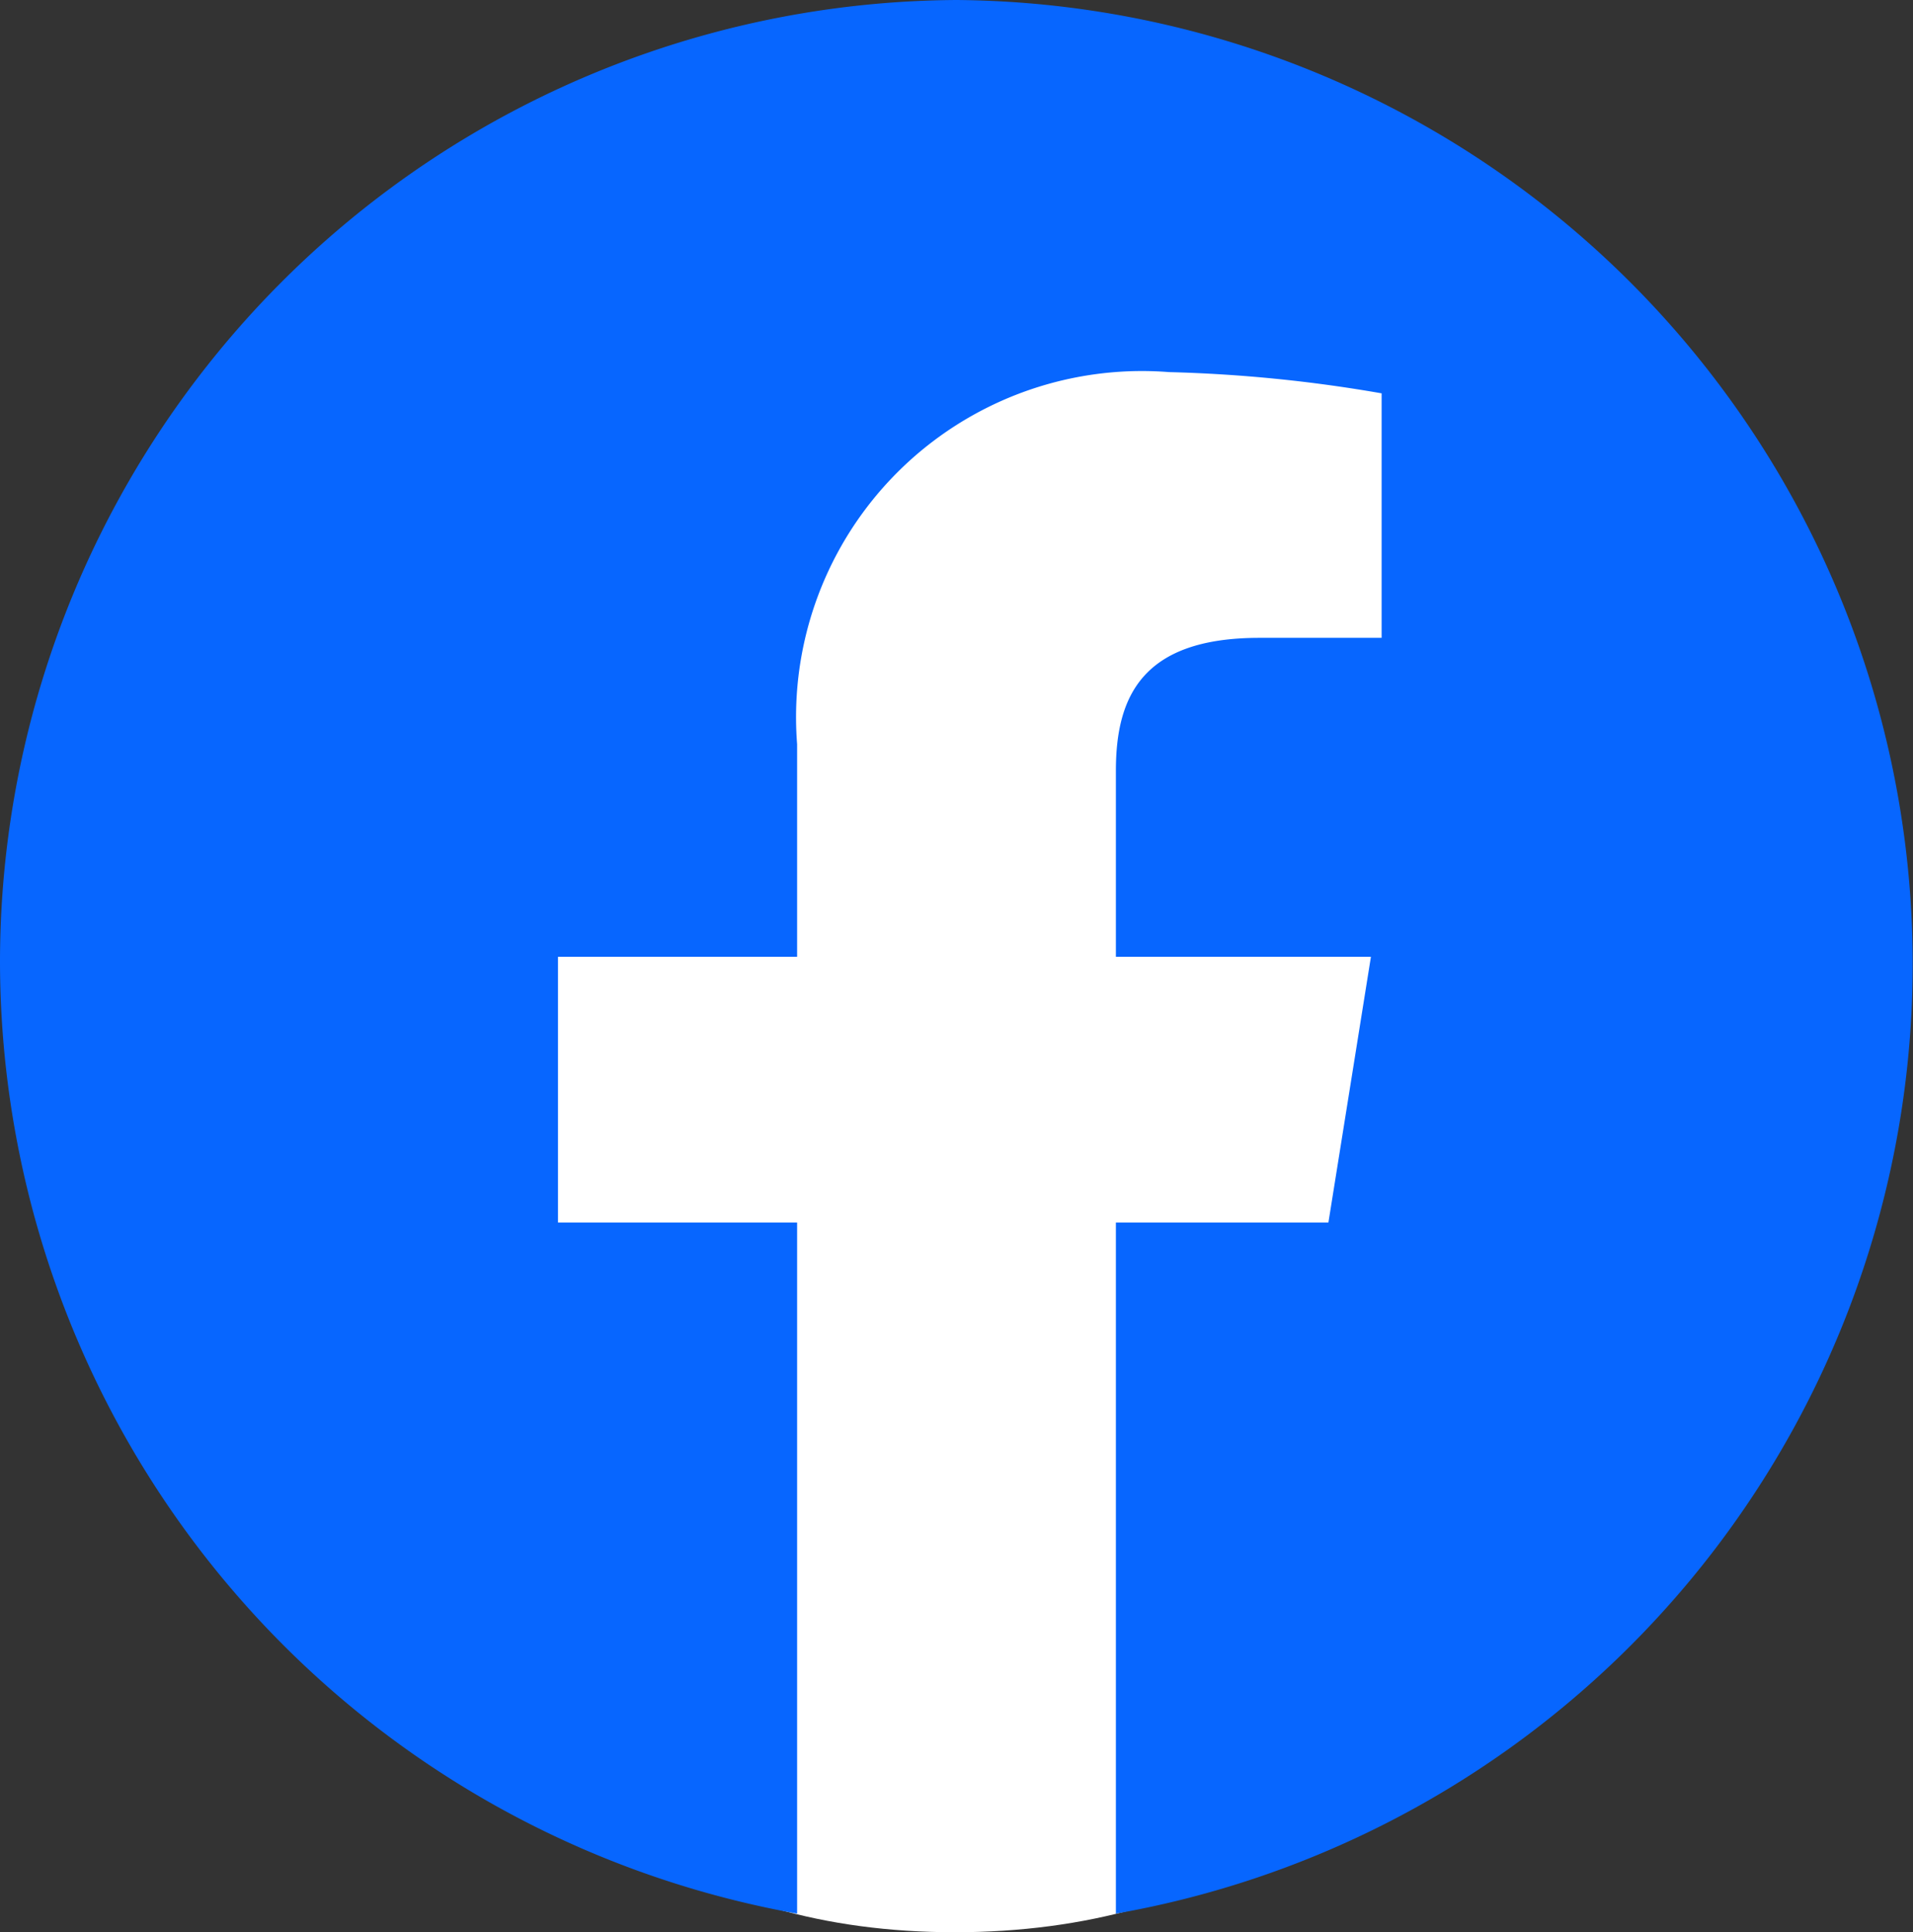 <svg xmlns="http://www.w3.org/2000/svg" width="22" height="22.213" viewBox="0 0 22 22.213"><rect x="0" y="0" width="22" height="22.213" fill="#333333" stroke="none"/><g transform="translate(2518 16455)"><path d="M11.528,1.584c6.075,0,7.664,1.355,7.664,7.43s-2.136,12.2-8.211,12.2-7.687-6.124-7.687-12.2S5.453,1.584,11.528,1.584Z" transform="translate(-2518 -16454)" fill="#fff"/><path d="M0,11.061A11.131,11.131,0,0,0,9.167,22V14.055H6.417V11h2.75V8.555a3.978,3.978,0,0,1,4.278-4.277,16.6,16.6,0,0,1,2.444.244V7.333H14.483c-1.345,0-1.65.672-1.65,1.528V11h2.933l-.489,3.055H12.833V22A11.084,11.084,0,0,0,11,0,11.063,11.063,0,0,0,0,11.061Z" transform="translate(-2518 -16455)" fill="#0766ff"/></g></svg>